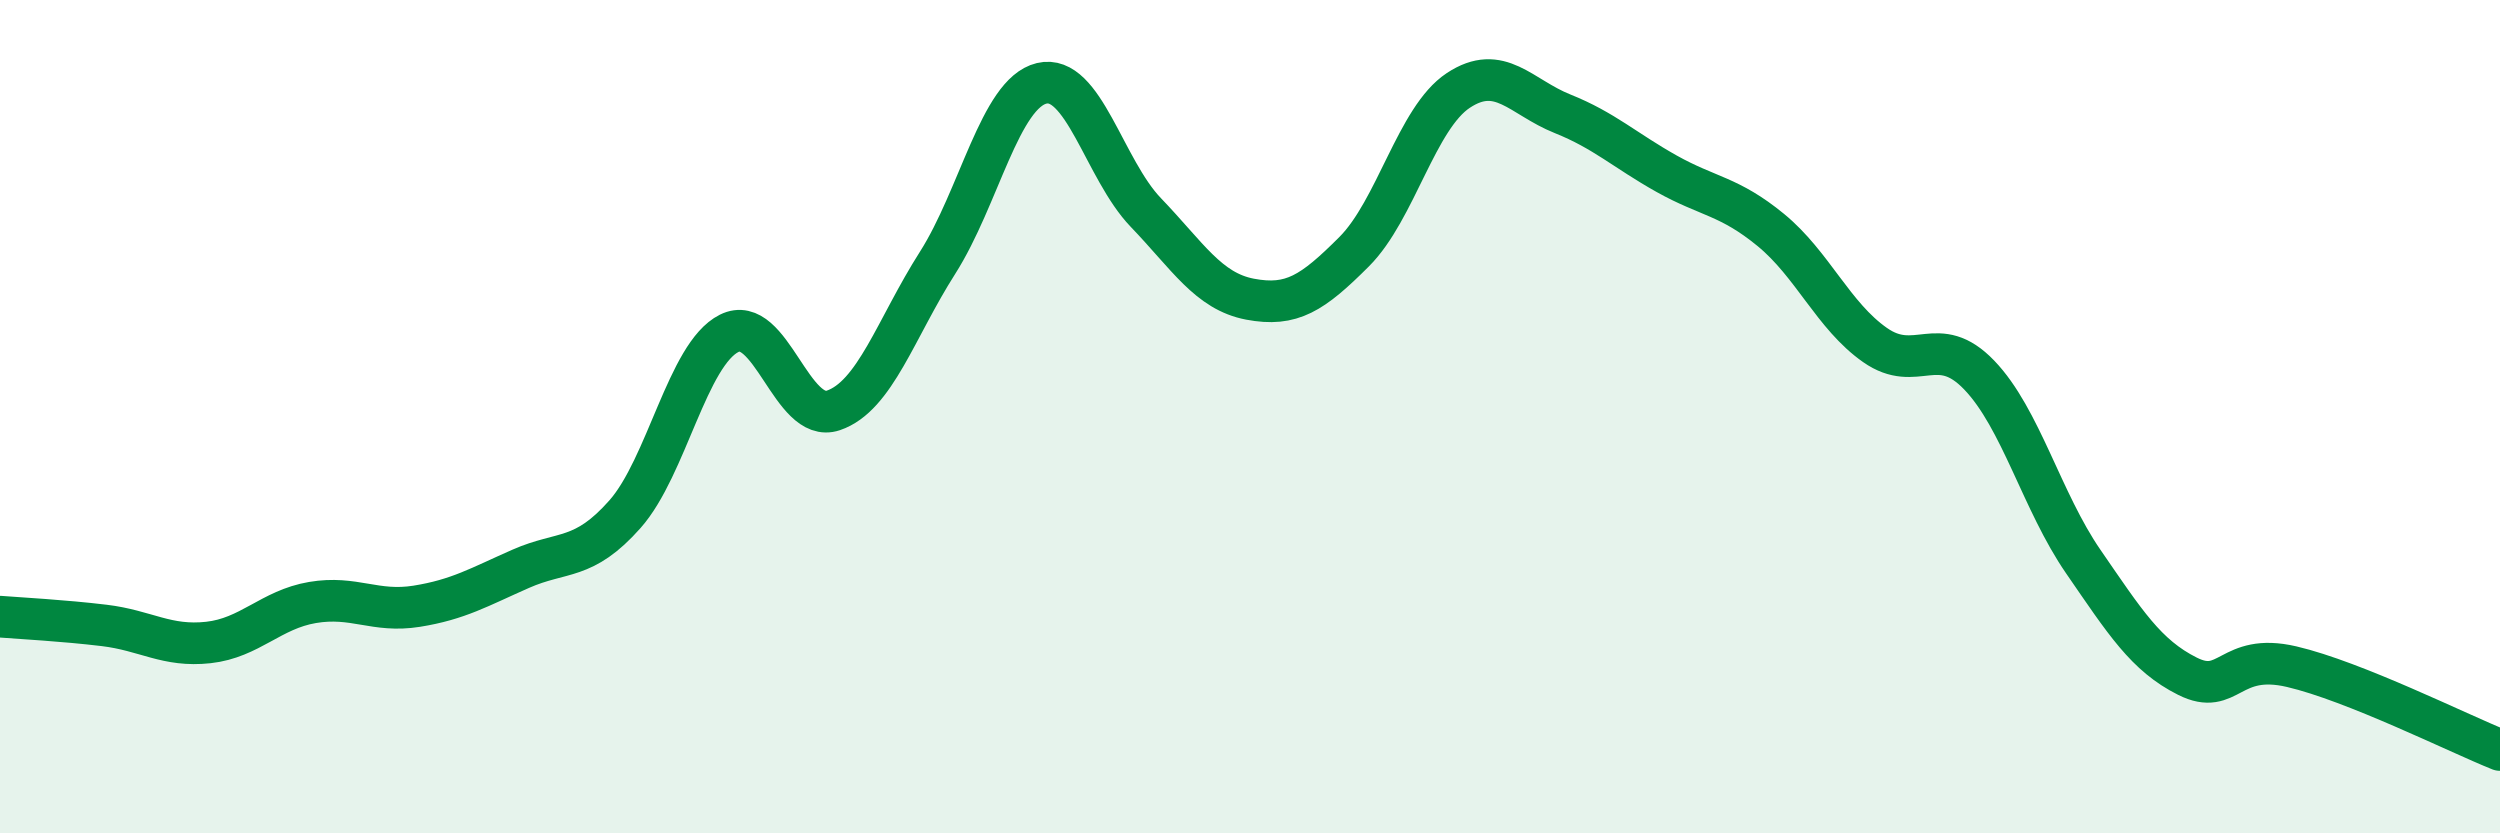 
    <svg width="60" height="20" viewBox="0 0 60 20" xmlns="http://www.w3.org/2000/svg">
      <path
        d="M 0,14.8 C 0.5,14.84 1.5,14.89 2.5,15.01 C 3.5,15.13 4,15.53 5,15.42 C 6,15.31 6.5,14.63 7.5,14.46 C 8.5,14.29 9,14.71 10,14.55 C 11,14.39 11.5,14.09 12.5,13.65 C 13.5,13.21 14,13.47 15,12.34 C 16,11.21 16.5,8.5 17.5,8 C 18.5,7.5 19,10.19 20,9.85 C 21,9.51 21.5,7.88 22.5,6.31 C 23.5,4.74 24,2.24 25,2 C 26,1.76 26.5,4.06 27.5,5.1 C 28.5,6.14 29,6.99 30,7.18 C 31,7.37 31.5,7.04 32.5,6.04 C 33.5,5.04 34,2.83 35,2.17 C 36,1.51 36.5,2.33 37.5,2.73 C 38.5,3.13 39,3.61 40,4.17 C 41,4.73 41.5,4.7 42.5,5.52 C 43.5,6.34 44,7.58 45,8.28 C 46,8.98 46.5,7.96 47.5,9 C 48.5,10.04 49,12.03 50,13.48 C 51,14.93 51.5,15.73 52.5,16.23 C 53.5,16.73 53.5,15.65 55,16 C 56.5,16.35 59,17.6 60,18L60 20L0 20Z"
        fill="#008740"
        opacity="0.1"
        stroke-linecap="round"
        stroke-linejoin="round"
      />
      <path
        d="M 0,14.8 C 0.5,14.84 1.5,14.89 2.5,15.01 C 3.5,15.13 4,15.53 5,15.42 C 6,15.31 6.5,14.63 7.5,14.46 C 8.5,14.29 9,14.71 10,14.55 C 11,14.39 11.5,14.09 12.5,13.65 C 13.5,13.21 14,13.47 15,12.34 C 16,11.21 16.5,8.5 17.5,8 C 18.5,7.5 19,10.19 20,9.85 C 21,9.51 21.5,7.88 22.5,6.31 C 23.5,4.74 24,2.24 25,2 C 26,1.76 26.5,4.06 27.5,5.1 C 28.5,6.14 29,6.99 30,7.18 C 31,7.37 31.5,7.04 32.5,6.04 C 33.5,5.04 34,2.83 35,2.17 C 36,1.51 36.5,2.33 37.5,2.73 C 38.5,3.13 39,3.61 40,4.17 C 41,4.73 41.5,4.7 42.5,5.52 C 43.5,6.34 44,7.58 45,8.28 C 46,8.98 46.5,7.96 47.5,9 C 48.5,10.04 49,12.03 50,13.48 C 51,14.93 51.5,15.73 52.5,16.23 C 53.5,16.73 53.5,15.65 55,16 C 56.5,16.35 59,17.6 60,18"
        stroke="#008740"
        stroke-width="1"
        fill="none"
        stroke-linecap="round"
        stroke-linejoin="round"
      />
    </svg>
  